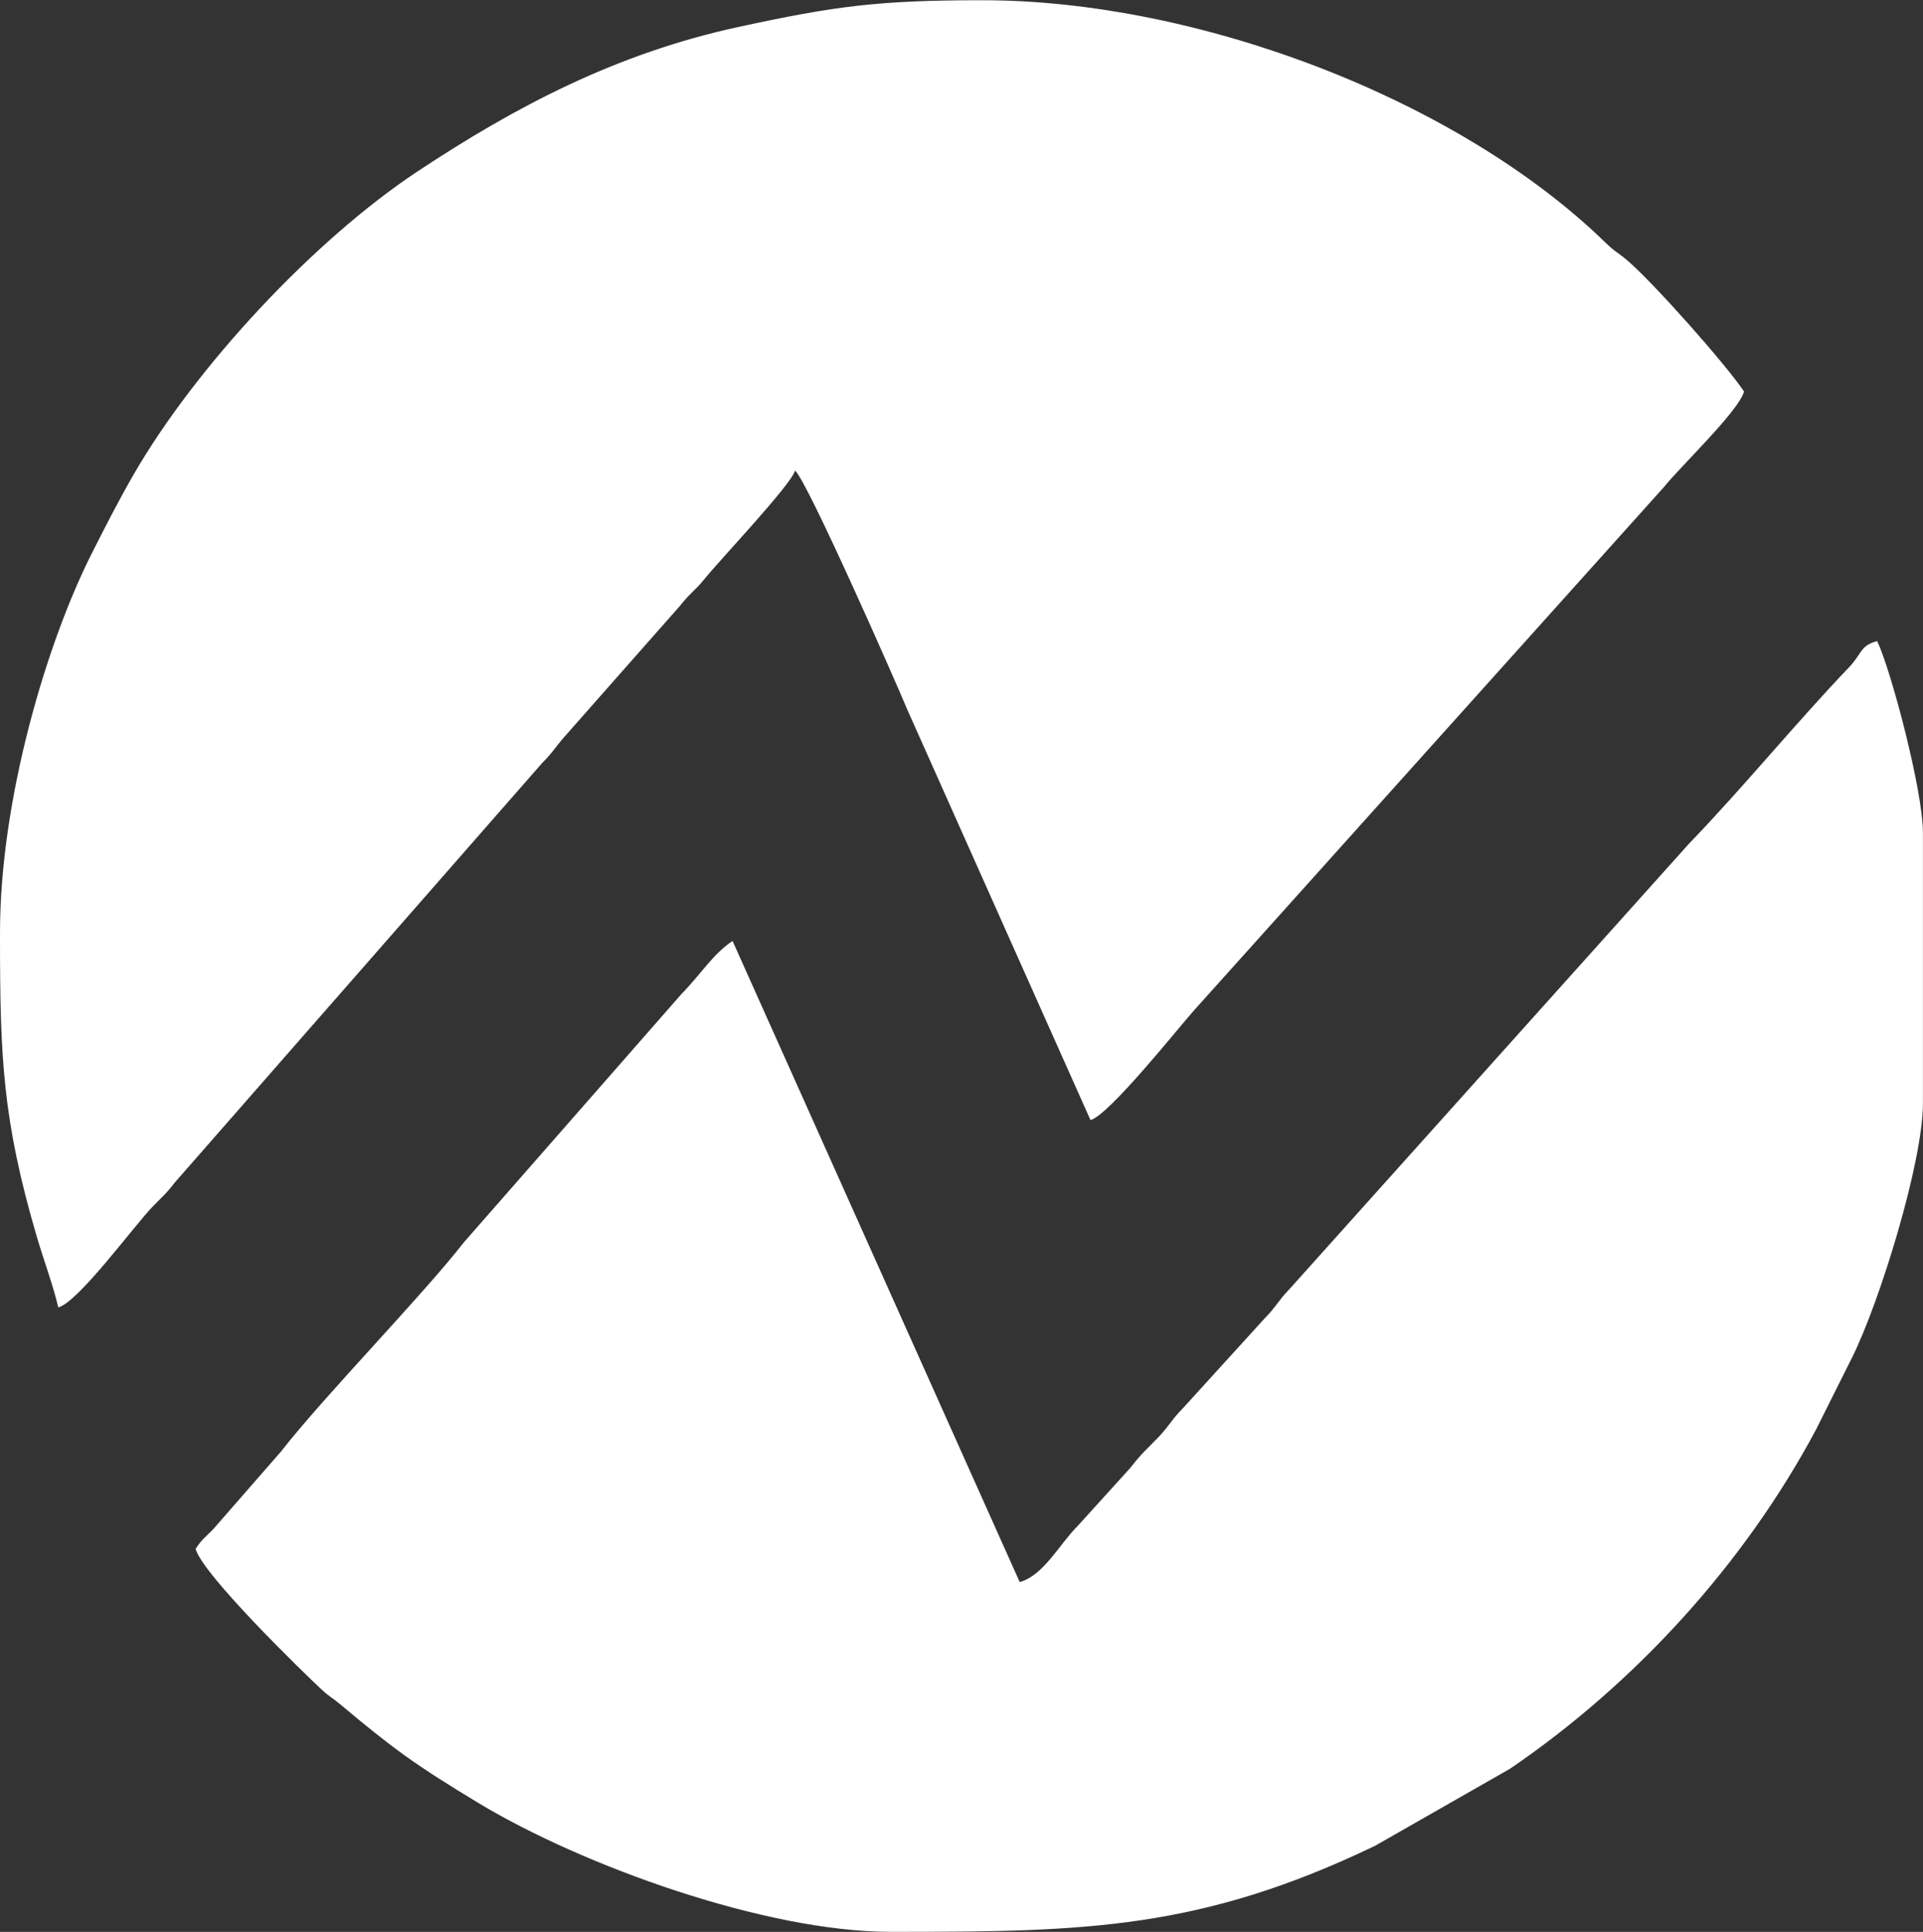 <?xml version="1.0" encoding="UTF-8"?>
<!DOCTYPE svg PUBLIC "-//W3C//DTD SVG 1.1//EN" "http://www.w3.org/Graphics/SVG/1.1/DTD/svg11.dtd">
<!-- Creator: CorelDRAW 2021 (64-Bit) -->
<svg xmlns="http://www.w3.org/2000/svg" xml:space="preserve" width="1.604in" height="1.611in" version="1.1" style="shape-rendering:geometricPrecision; text-rendering:geometricPrecision; image-rendering:optimizeQuality; fill-rule:evenodd; clip-rule:evenodd"
viewBox="0 0 276.47 277.67"
 xmlns:xlink="http://www.w3.org/1999/xlink"
 xmlns:xodm="http://www.corel.com/coreldraw/odm/2003">
 <rect x="0" y="0" width="276.47" height="277.67" fill="#333333" stroke="none"/>
 <defs>
  <style type="text/css">
   <![CDATA[
    .fil0 {fill:white}
   ]]>
  </style>
 </defs>
 <g id="Layer_x0020_1">
  <g id="_1705351825408">
   <path class="fil0" d="M-0 134.05l0 0.82c0.01,17.06 0.36,26.1 5.31,42.94 1,3.4 2.32,6.9 3.07,10.1 2.9,-0.77 10.87,-11.71 13.6,-14.52 1.4,-1.44 1.98,-1.89 3.15,-3.43l52.81 -60.29c1.6,-1.6 1.91,-2.31 3.3,-3.88l16.55 -18.75c1.27,-1.64 2.23,-2.26 3.43,-3.75 2.16,-2.7 12.53,-13.61 13.08,-15.65 1.66,1.22 14.87,31.23 16.07,34.19l26.41 59.16c2.65,-0.71 12.5,-13.08 14.82,-15.7l67.68 -75.35c2.32,-2.9 10.72,-10.89 11.46,-13.67 -2.63,-3.93 -13.17,-15.82 -16.93,-18.97 -1.33,-1.11 -1.64,-1.11 -2.97,-2.41 -21.21,-20.65 -58.59,-34.86 -89.61,-34.86 -14.85,0 -21.12,0.82 -35.06,3.84 -17.5,3.79 -31.98,11.38 -46.21,20.81 -14.82,9.83 -31.81,28.01 -40.79,43.59 -2.14,3.72 -4.05,7.45 -6.01,11.34 -6.45,12.78 -13.16,35.26 -13.16,54.46z"/>
   <path class="fil0" d="M146.61 227.4l-41.29 -92.16c-2.85,1.91 -4.46,4.67 -7.34,7.62l-31.31 35.72c-5.69,7.35 -20.36,22.42 -26.24,30.01l-9.76 11.18c-1.19,1.22 -1.64,1.47 -2.55,2.84 0.99,3.71 15.71,18 18.09,20.2 1.2,1.11 1.47,1.12 2.67,2.12 7.57,6.36 10.9,8.78 19.9,14.21 14.93,9 41.23,18.52 59.28,18.52l1.28 0c26.77,-0.01 43.4,-0.39 68.34,-12.36l19.43 -11.09c18.05,-12.31 33.72,-29.5 43.99,-48.76l5.19 -10.37c3.94,-7.91 10.17,-28.04 10.17,-36.51l0 -38.9c0,-6.01 -4.59,-23.38 -6.58,-27.53 -2.48,0.66 -2.14,1.77 -4.03,3.75 -7.89,8.26 -15.24,17.31 -23.06,25.41l-57.45 64.03c-1.58,1.63 -1.93,2.57 -3.57,4.21l-11.69 12.85c-1.63,1.63 -2,2.59 -3.57,4.21 -1.74,1.81 -2.38,2.27 -4,4.37l-7.68 8.47c-2.44,2.41 -4.82,7.03 -8.22,7.94z"/>
  </g>
 </g>
</svg>
